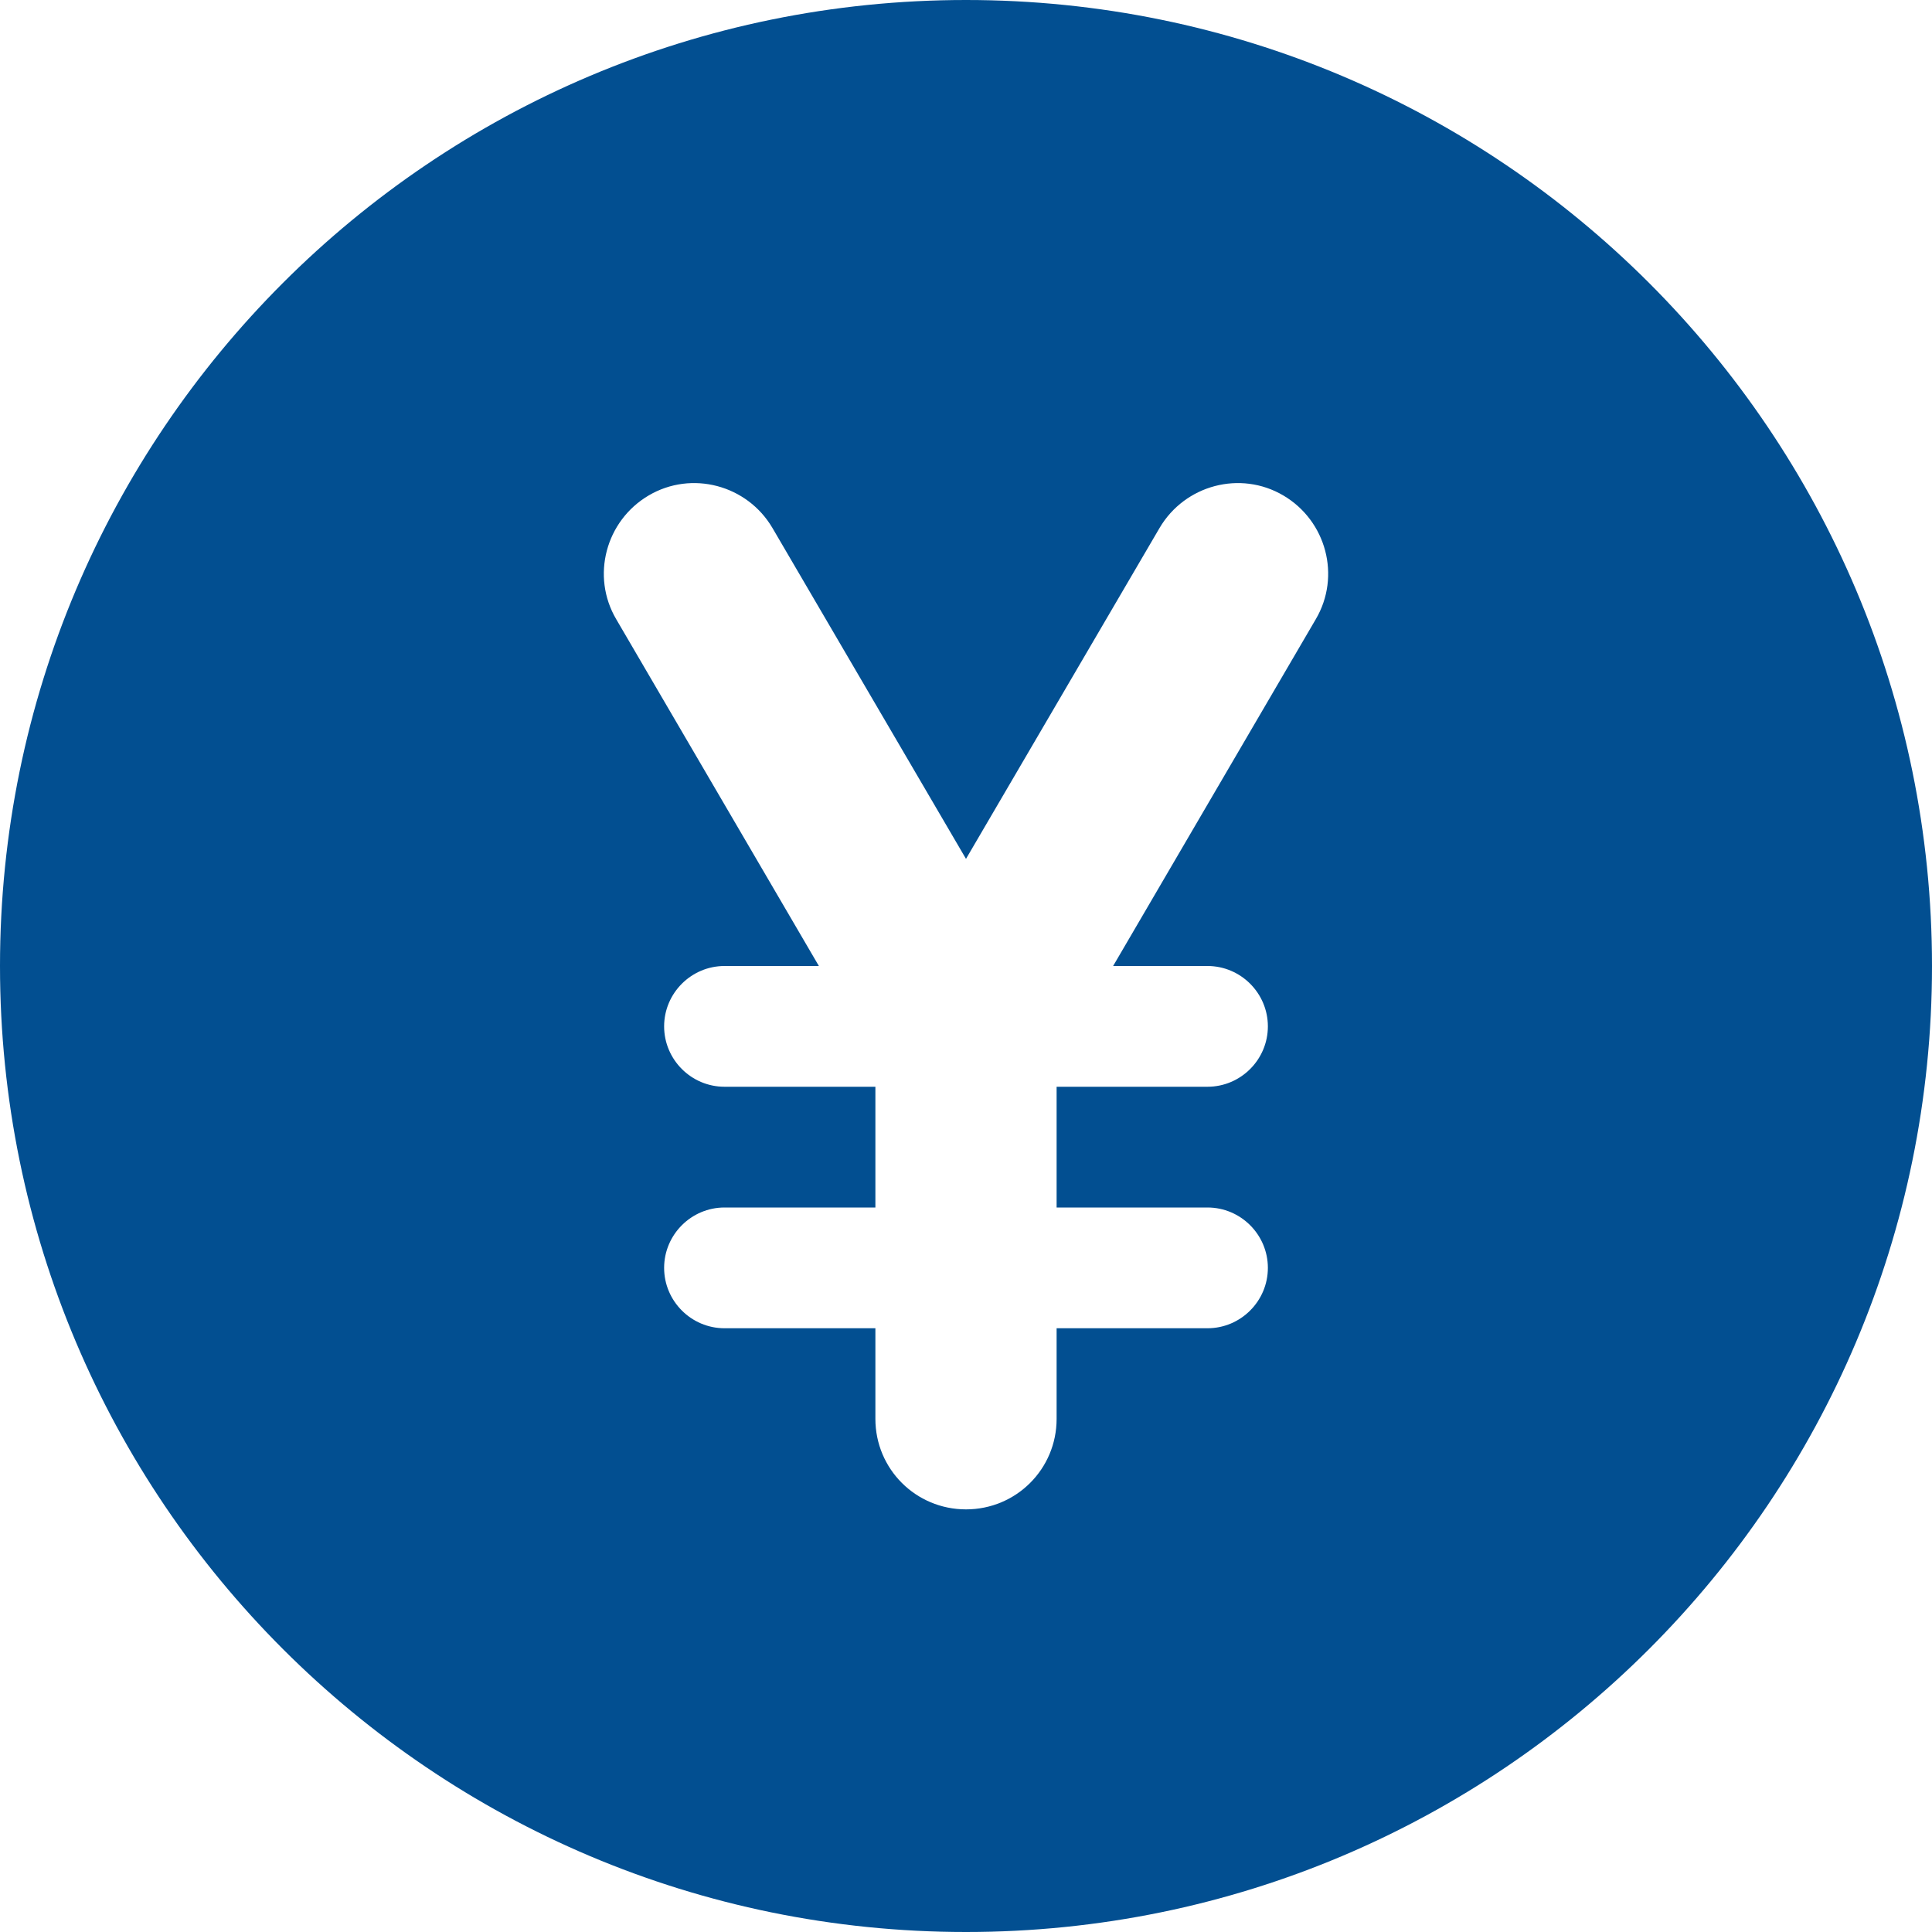 <svg width="20" height="20" viewBox="0 0 20 20" fill="none" xmlns="http://www.w3.org/2000/svg">
<path d="M10 20C15.523 20 20 15.523 20 10C20 4.477 15.523 0 10 0C4.477 0 0 4.477 0 10C0 15.523 4.477 20 10 20ZM6.715 5.129C7.16 4.867 7.734 5.02 7.996 5.465L10 8.891L12.004 5.465C12.266 5.02 12.84 4.867 13.285 5.129C13.73 5.391 13.883 5.965 13.621 6.41L11.523 10H12.5C12.844 10 13.125 10.281 13.125 10.625C13.125 10.969 12.844 11.25 12.5 11.25H10.938V12.5H12.5C12.844 12.5 13.125 12.781 13.125 13.125C13.125 13.469 12.844 13.75 12.5 13.75H10.938V14.688C10.938 15.207 10.52 15.625 10 15.625C9.48 15.625 9.062 15.207 9.062 14.688V13.75H7.5C7.156 13.75 6.875 13.469 6.875 13.125C6.875 12.781 7.156 12.5 7.5 12.5H9.062V11.25H7.5C7.156 11.25 6.875 10.969 6.875 10.625C6.875 10.281 7.156 10 7.5 10H8.477L6.379 6.41C6.117 5.965 6.27 5.391 6.715 5.129Z" fill="#024F91"/>
</svg>
